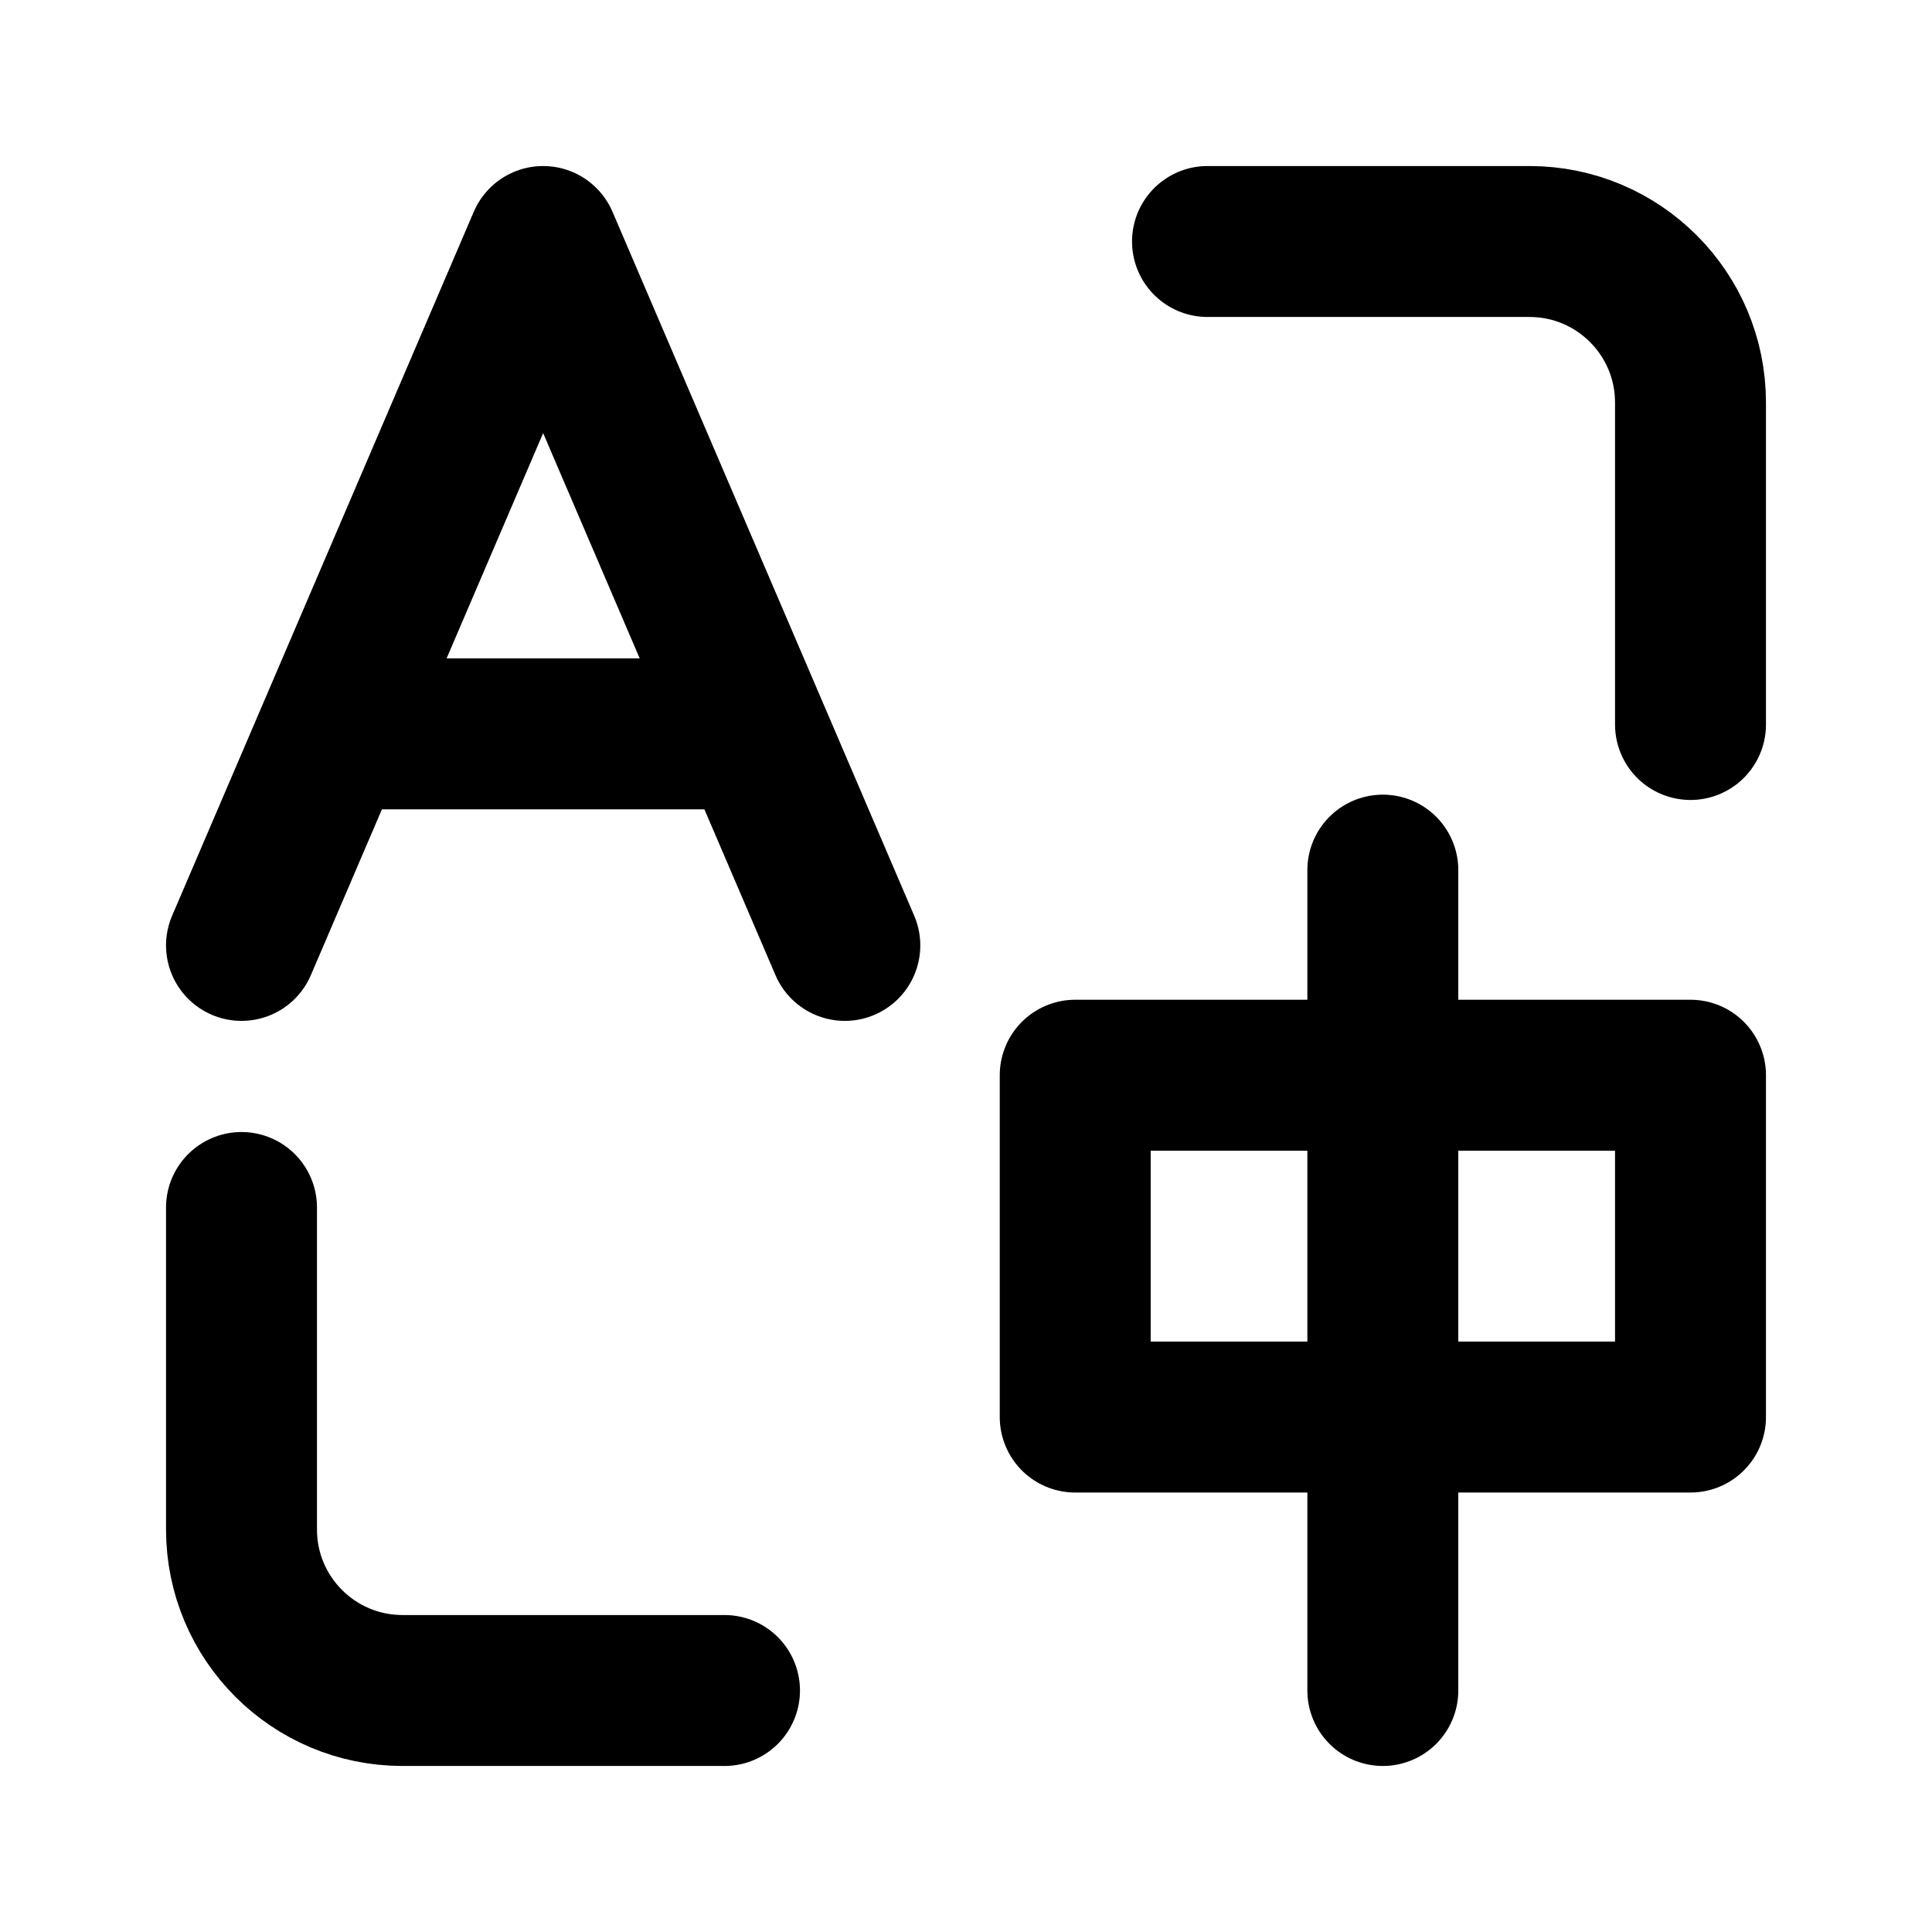 <svg width="32" height="32" viewBox="0 0 32 32" fill="none" xmlns="http://www.w3.org/2000/svg">
<path d="M4 15.659L8.996 4L13.993 15.659" stroke="black" stroke-width="2.5" stroke-linecap="round" stroke-linejoin="round"/>
<path d="M5.807 12.155H12.094" stroke="black" stroke-width="2.5" stroke-linecap="round" stroke-linejoin="round"/>
<path d="M20 4H25.333C26.806 4 28 5.194 28 6.667V12" stroke="black" stroke-width="2.5" stroke-linecap="round"/>
<path d="M12 28L6.667 28C5.194 28 4 26.806 4 25.333L4 20" stroke="black" stroke-width="2.5" stroke-linecap="round"/>
<rect x="17.809" y="17.809" width="10.191" height="5.662" stroke="black" stroke-width="2.5" stroke-linejoin="round"/>
<path d="M22.904 14.412V28" stroke="black" stroke-width="2.5" stroke-linecap="round"/>
</svg>
